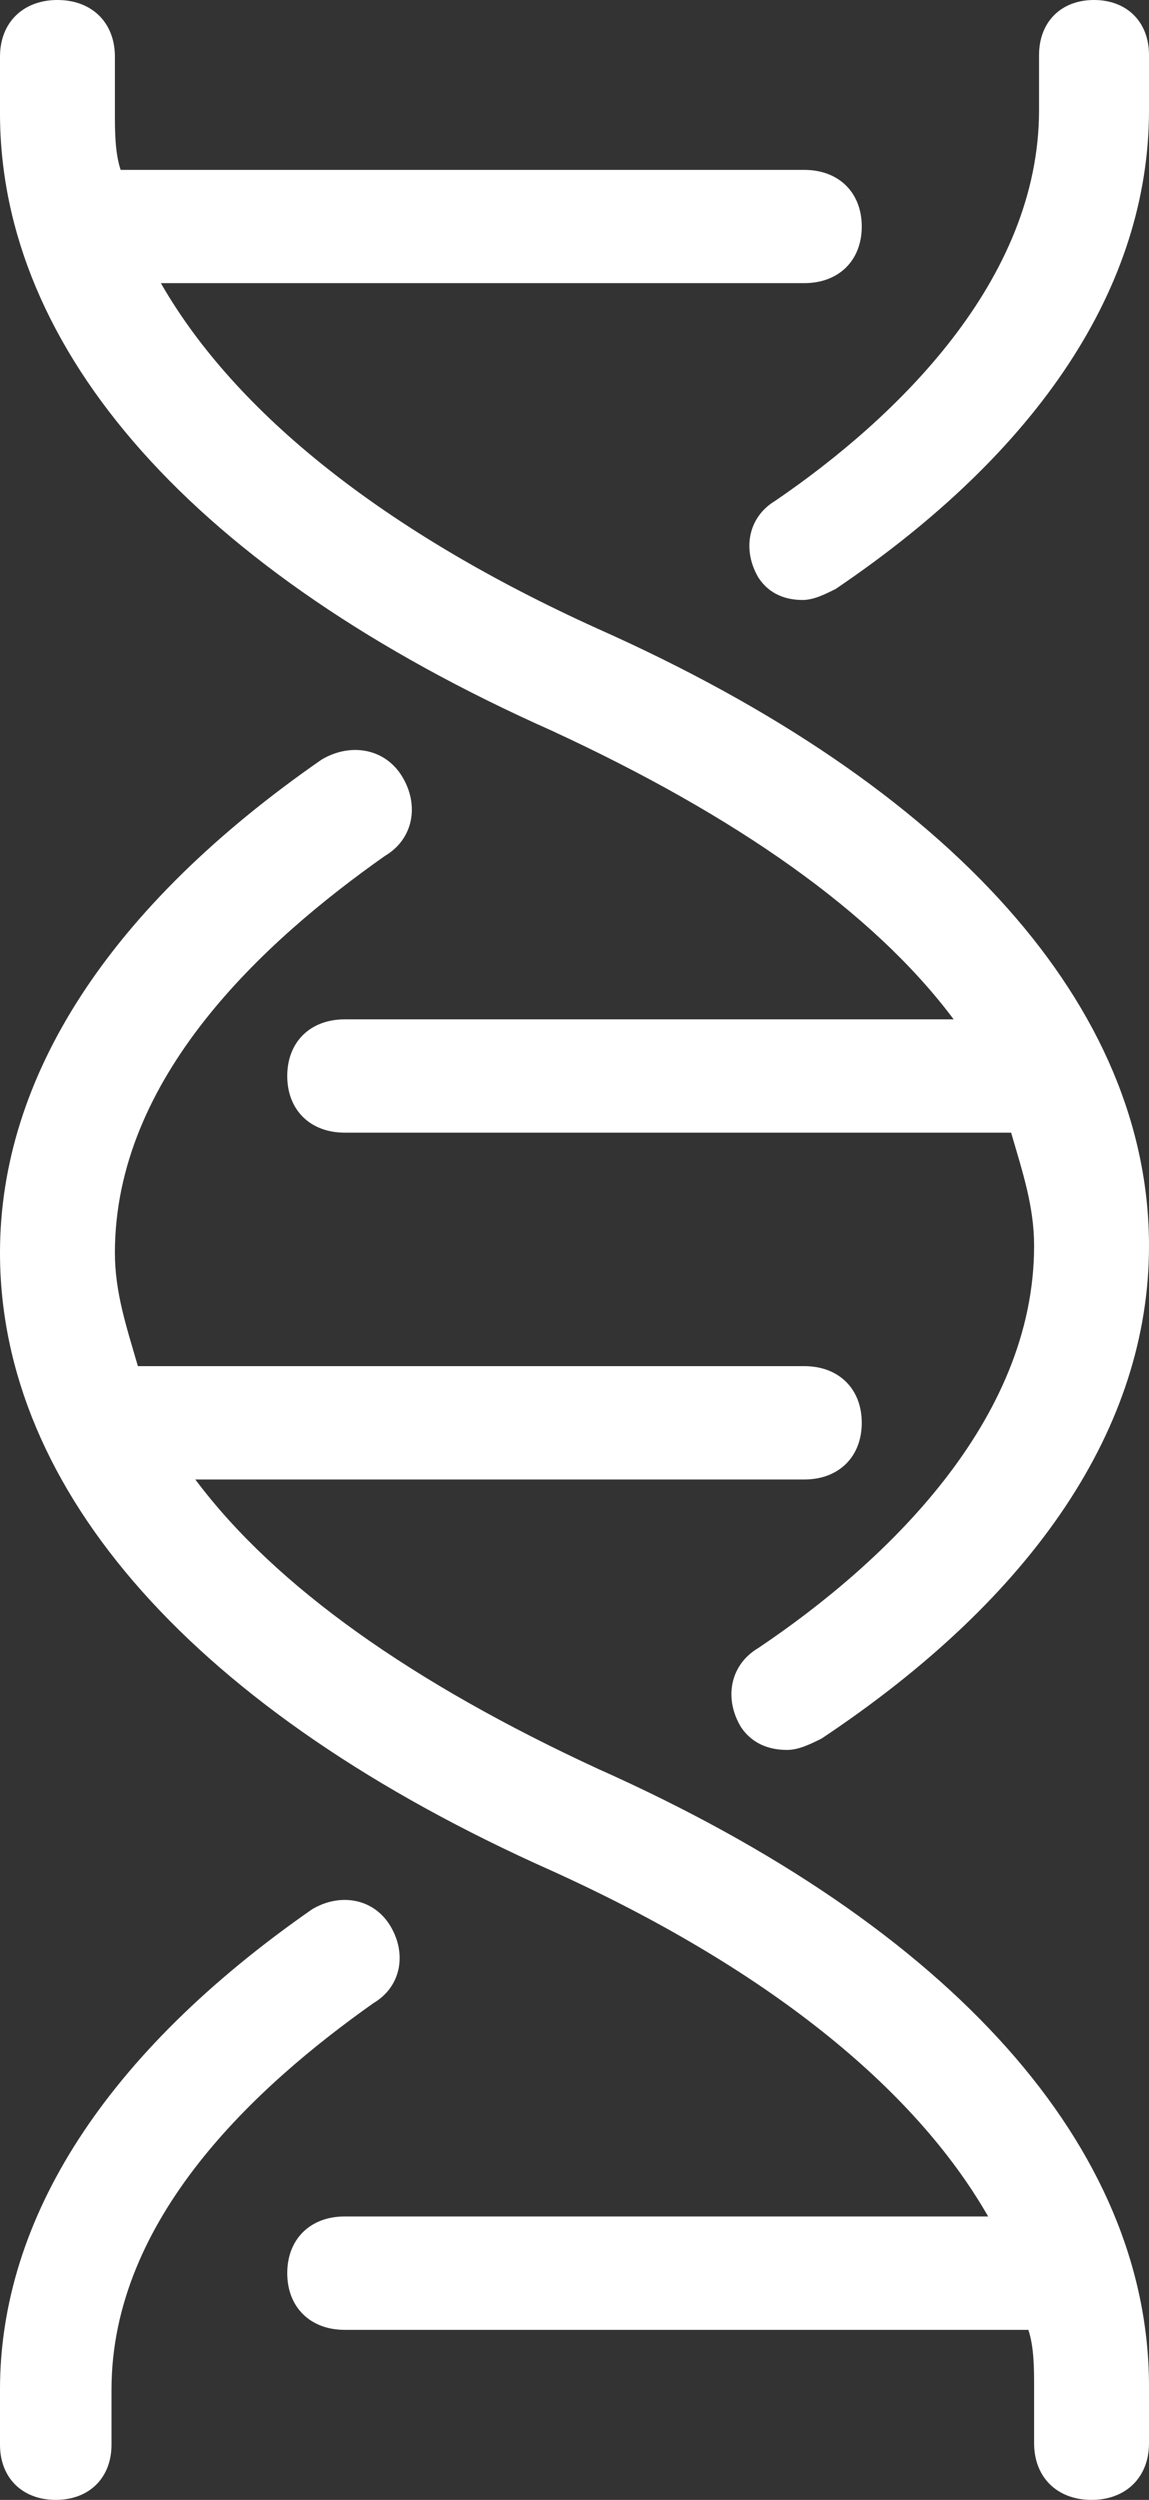 <?xml version="1.0" encoding="UTF-8"?>
<svg width="23px" height="50px" viewBox="0 0 23 50" version="1.1" xmlns="http://www.w3.org/2000/svg" xmlns:xlink="http://www.w3.org/1999/xlink">
    <rect x="0" y="0" width="23" height="50" fill="#333333" stroke="none"/>
    <!-- Generator: Sketch 51.1 (57501) - http://www.bohemiancoding.com/sketch -->
    <title>dna (1)</title>
    <desc>Created with Sketch.</desc>
    <defs></defs>
    <g id="desktop" stroke="none" stroke-width="1" fill="none" fill-rule="evenodd">
        <g id="Poliklinika/1.1" transform="translate(-489, -1052)" fill="#FFFFFF" fill-rule="nonzero">
            <g id="Group-18-Copy" transform="translate(400, 1027)">
                <g id="dna-(1)" transform="translate(89, 25)">
                    <path d="M11.96,35.374 C8.28,33.673 5.52,31.745 3.91,29.591 L16.1,29.591 C16.79,29.591 17.25,29.138 17.25,28.457 C17.25,27.777 16.79,27.324 16.1,27.324 L2.76,27.324 C2.53,26.53 2.3,25.85 2.3,25.056 C2.3,21.541 5.29,18.82 7.705,17.119 C8.28,16.779 8.395,16.098 8.05,15.531 C7.705,14.965 7.015,14.851 6.44,15.191 C2.185,18.139 0,21.541 0,25.056 C0,29.818 3.91,34.24 11.04,37.415 C15.295,39.342 18.285,41.723 19.78,44.331 L6.9,44.331 C6.21,44.331 5.75,44.785 5.75,45.465 C5.75,46.145 6.21,46.599 6.9,46.599 L20.585,46.599 C20.7,46.939 20.7,47.392 20.7,47.732 L20.7,48.866 C20.7,49.547 21.16,50 21.85,50 C22.54,50 23,49.546 23,48.866 L23,47.732 C23,42.97 19.09,38.548 11.96,35.374 Z" id="Shape"></path>
                    <path d="M7.812,38.518 C7.477,37.966 6.807,37.855 6.249,38.186 C2.12,41.057 0,44.369 0,47.792 L0,48.896 C0,49.558 0.446,50 1.116,50 C1.786,50 2.232,49.558 2.232,48.896 L2.232,47.792 C2.232,44.369 5.133,41.719 7.477,40.063 C8.035,39.732 8.146,39.07 7.812,38.518 Z" id="Shape"></path>
                    <path d="M11.96,12.573 C7.705,10.647 4.715,8.269 3.22,5.663 L16.1,5.663 C16.79,5.663 17.25,5.21 17.25,4.531 C17.25,3.851 16.79,3.398 16.1,3.398 L2.415,3.398 C2.3,3.058 2.3,2.605 2.3,2.266 L2.3,1.133 C2.3,0.453 1.84,0 1.15,0 C0.46,0 0,0.453 0,1.133 L0,2.265 C0,7.023 3.91,11.44 11.04,14.612 C14.72,16.311 17.48,18.236 19.09,20.388 L6.9,20.388 C6.21,20.388 5.75,20.841 5.75,21.521 C5.75,22.201 6.21,22.654 6.9,22.654 L20.24,22.654 C20.47,23.446 20.7,24.126 20.7,24.919 C20.7,28.43 17.71,31.262 15.18,32.961 C14.605,33.301 14.49,33.981 14.835,34.547 C15.065,34.887 15.41,35 15.755,35 C15.985,35 16.215,34.887 16.445,34.773 C20.7,31.942 23,28.544 23,24.919 C23,20.162 19.09,15.744 11.96,12.573 Z" id="Shape"></path>
                    <path d="M21.899,0 C21.239,0 20.799,0.44 20.799,1.101 L20.799,2.202 C20.799,5.615 17.937,8.367 15.516,10.018 C14.966,10.349 14.856,11.009 15.186,11.56 C15.406,11.89 15.736,12 16.066,12 C16.286,12 16.506,11.89 16.727,11.78 C20.799,9.028 23,5.725 23,2.202 L23,1.101 C23,0.44 22.56,0 21.899,0 Z" id="Shape"></path>
                </g>
            </g>
        </g>
    </g>
</svg>